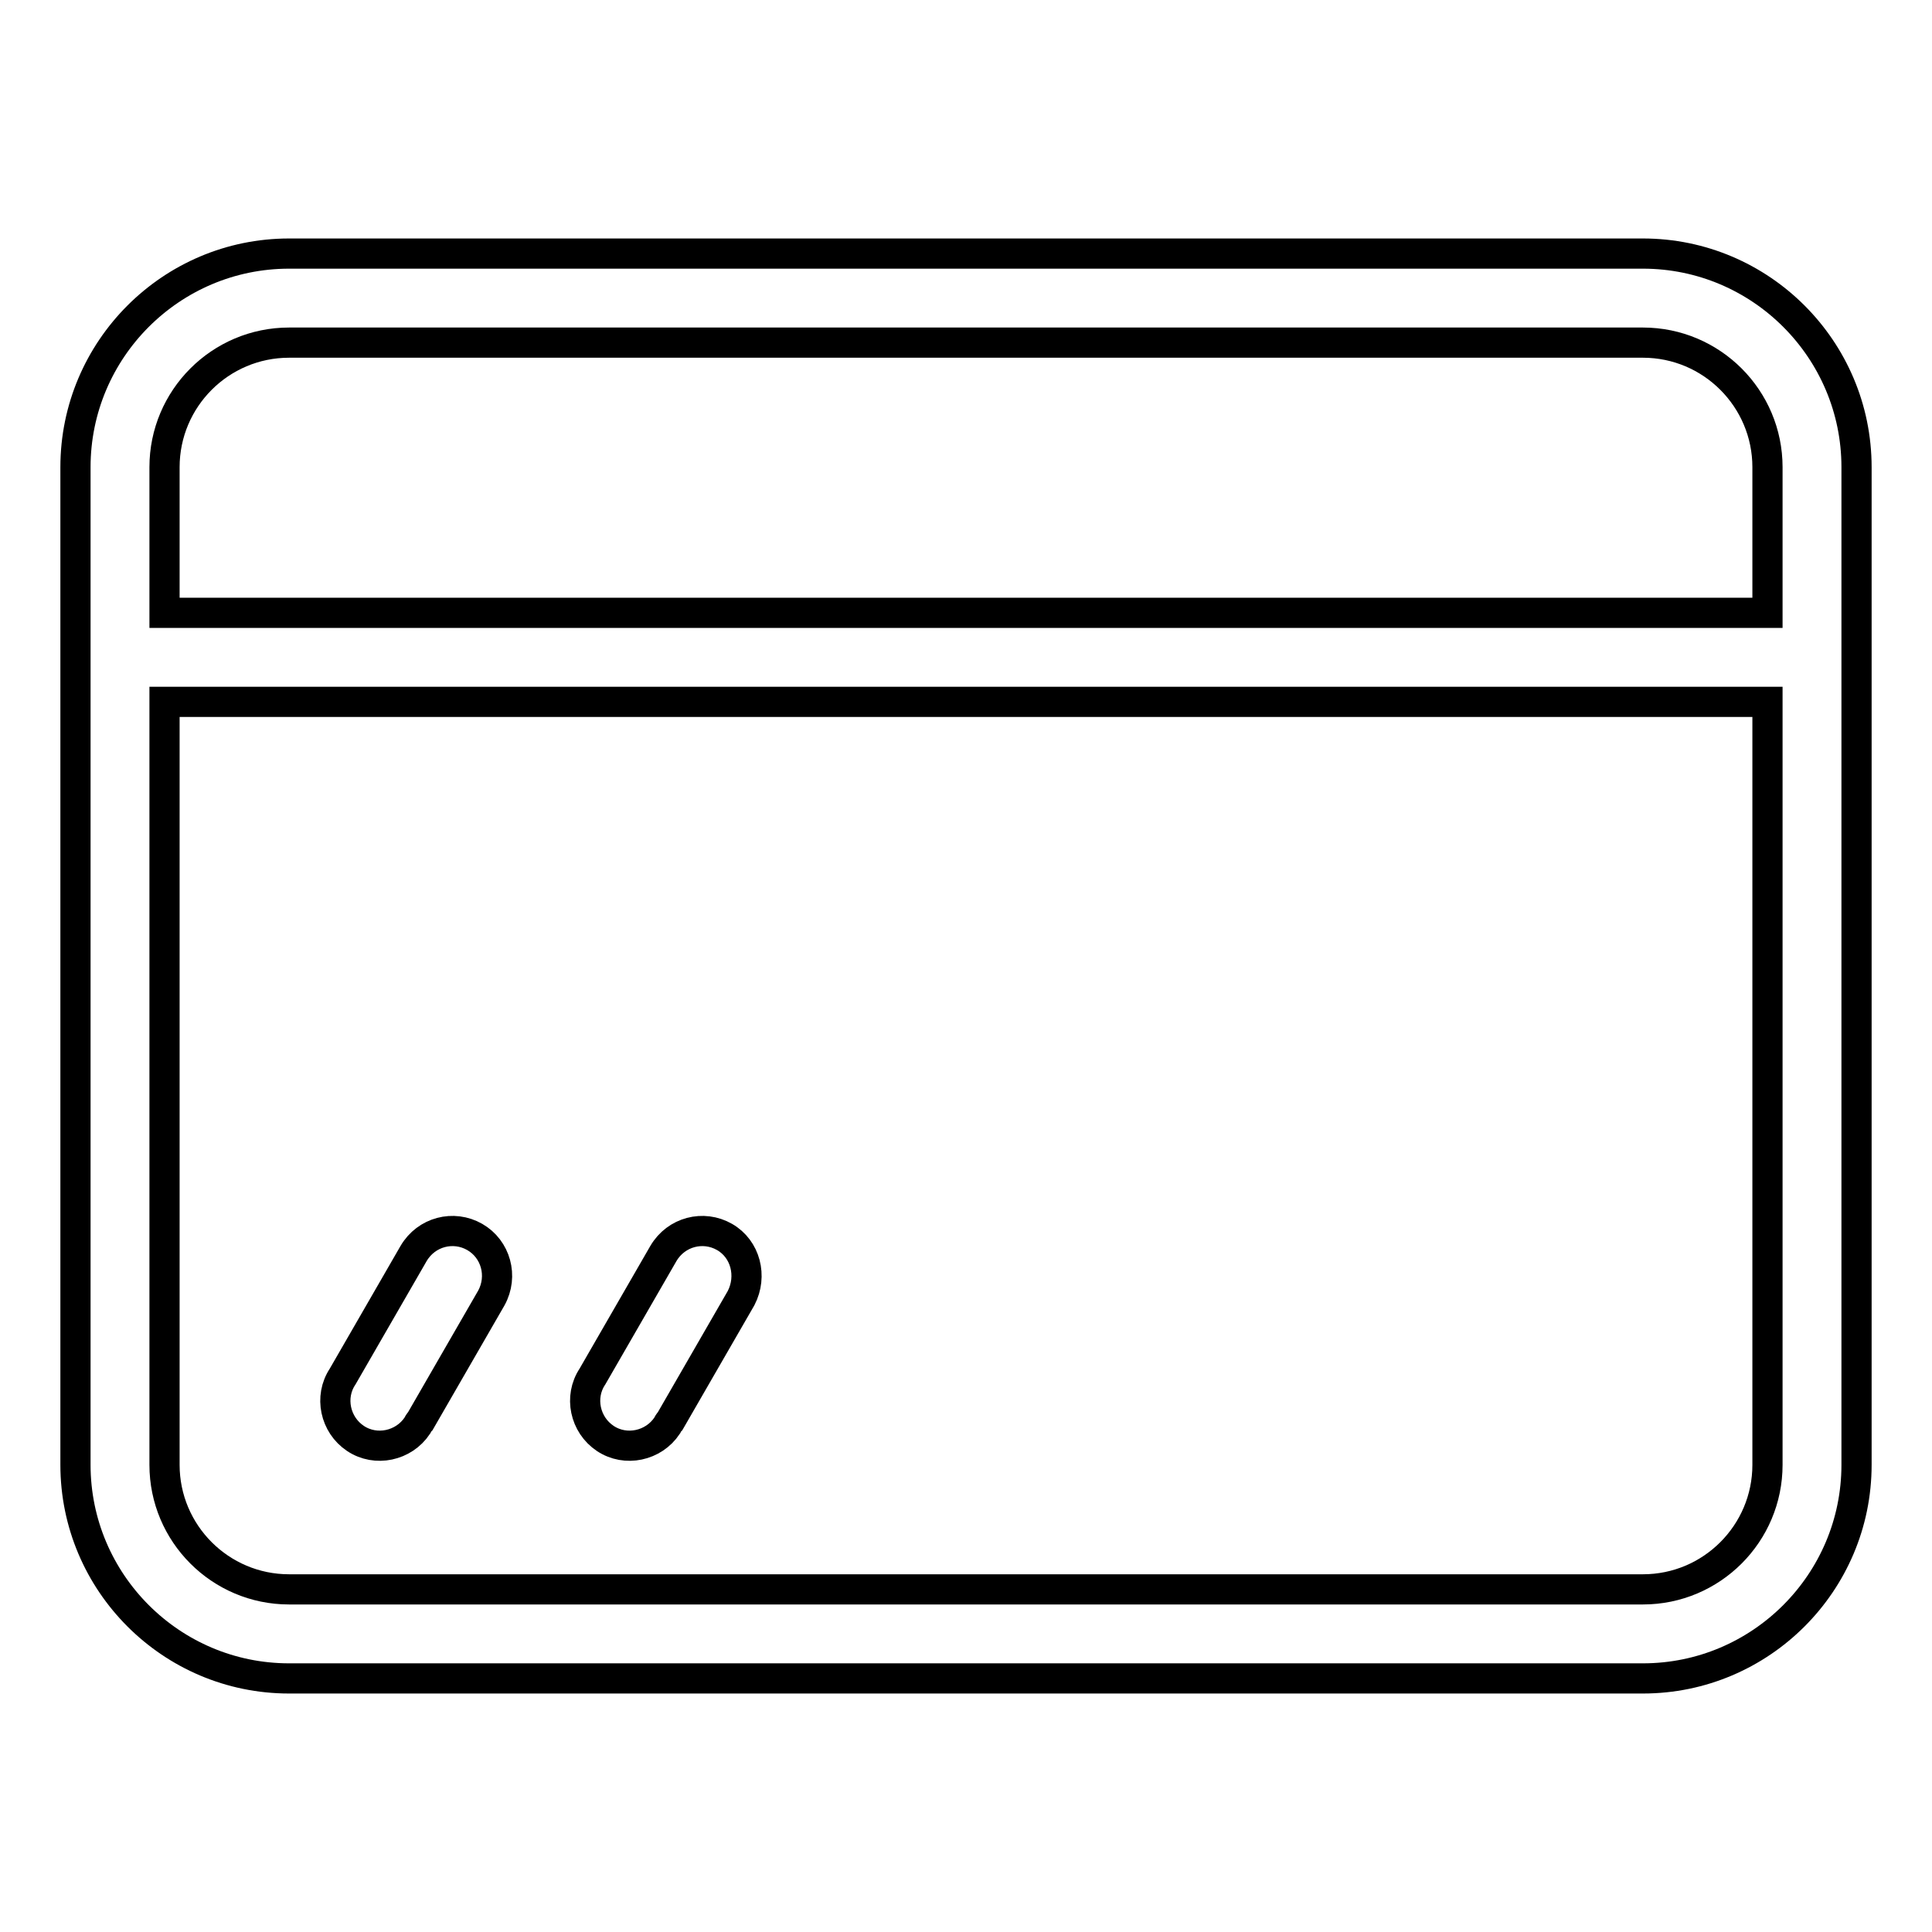 <?xml version="1.0" encoding="utf-8"?>
<!-- Svg Vector Icons : http://www.onlinewebfonts.com/icon -->
<!DOCTYPE svg PUBLIC "-//W3C//DTD SVG 1.1//EN" "http://www.w3.org/Graphics/SVG/1.1/DTD/svg11.dtd">
<svg version="1.1" xmlns="http://www.w3.org/2000/svg" xmlns:xlink="http://www.w3.org/1999/xlink" x="0px" y="0px" viewBox="0 0 256 256" enable-background="new 0 0 256 256" xml:space="preserve">
<g> <path stroke-width="4" fill-opacity="0" stroke="#000000"  d="M217.7,33.6H38.3C22.7,33.6,10,46.3,10,61.9v132.2c0,15.6,12.7,28.3,28.3,28.3l0,0h179.4 c15.6,0,28.3-12.7,28.3-28.3l0,0V61.9C246,46.3,233.3,33.6,217.7,33.6L217.7,33.6z M38.3,45.4h179.4c9.1,0,16.5,7.4,16.5,16.5v19.3 H21.8V61.9C21.8,52.8,29.2,45.4,38.3,45.4z M217.7,210.6H38.3c-9.1,0-16.5-7.4-16.5-16.5l0,0V93h212.4v101.1 C234.2,203.2,226.8,210.6,217.7,210.6L217.7,210.6z"/> <path stroke-width="4" fill-opacity="0" stroke="#000000"  d="M62.9,163.9c-2.8-1.6-6.4-0.7-8.1,2.2c0,0,0,0,0,0l-9.4,16.3c-1.8,2.7-1,6.4,1.7,8.2c2.7,1.8,6.4,1,8.2-1.7 c0.1-0.2,0.2-0.4,0.4-0.6l9.4-16.3C66.7,169.1,65.7,165.5,62.9,163.9C62.9,163.9,62.9,163.9,62.9,163.9z M96,163.9 c-2.8-1.6-6.4-0.7-8.1,2.2c0,0,0,0,0,0l-9.4,16.3c-1.8,2.7-1,6.4,1.7,8.2c2.7,1.8,6.4,1,8.2-1.7c0.1-0.2,0.2-0.4,0.4-0.6l9.4-16.3 C99.7,169.1,98.8,165.5,96,163.9C96,163.9,96,163.9,96,163.9z"/></g>
</svg>